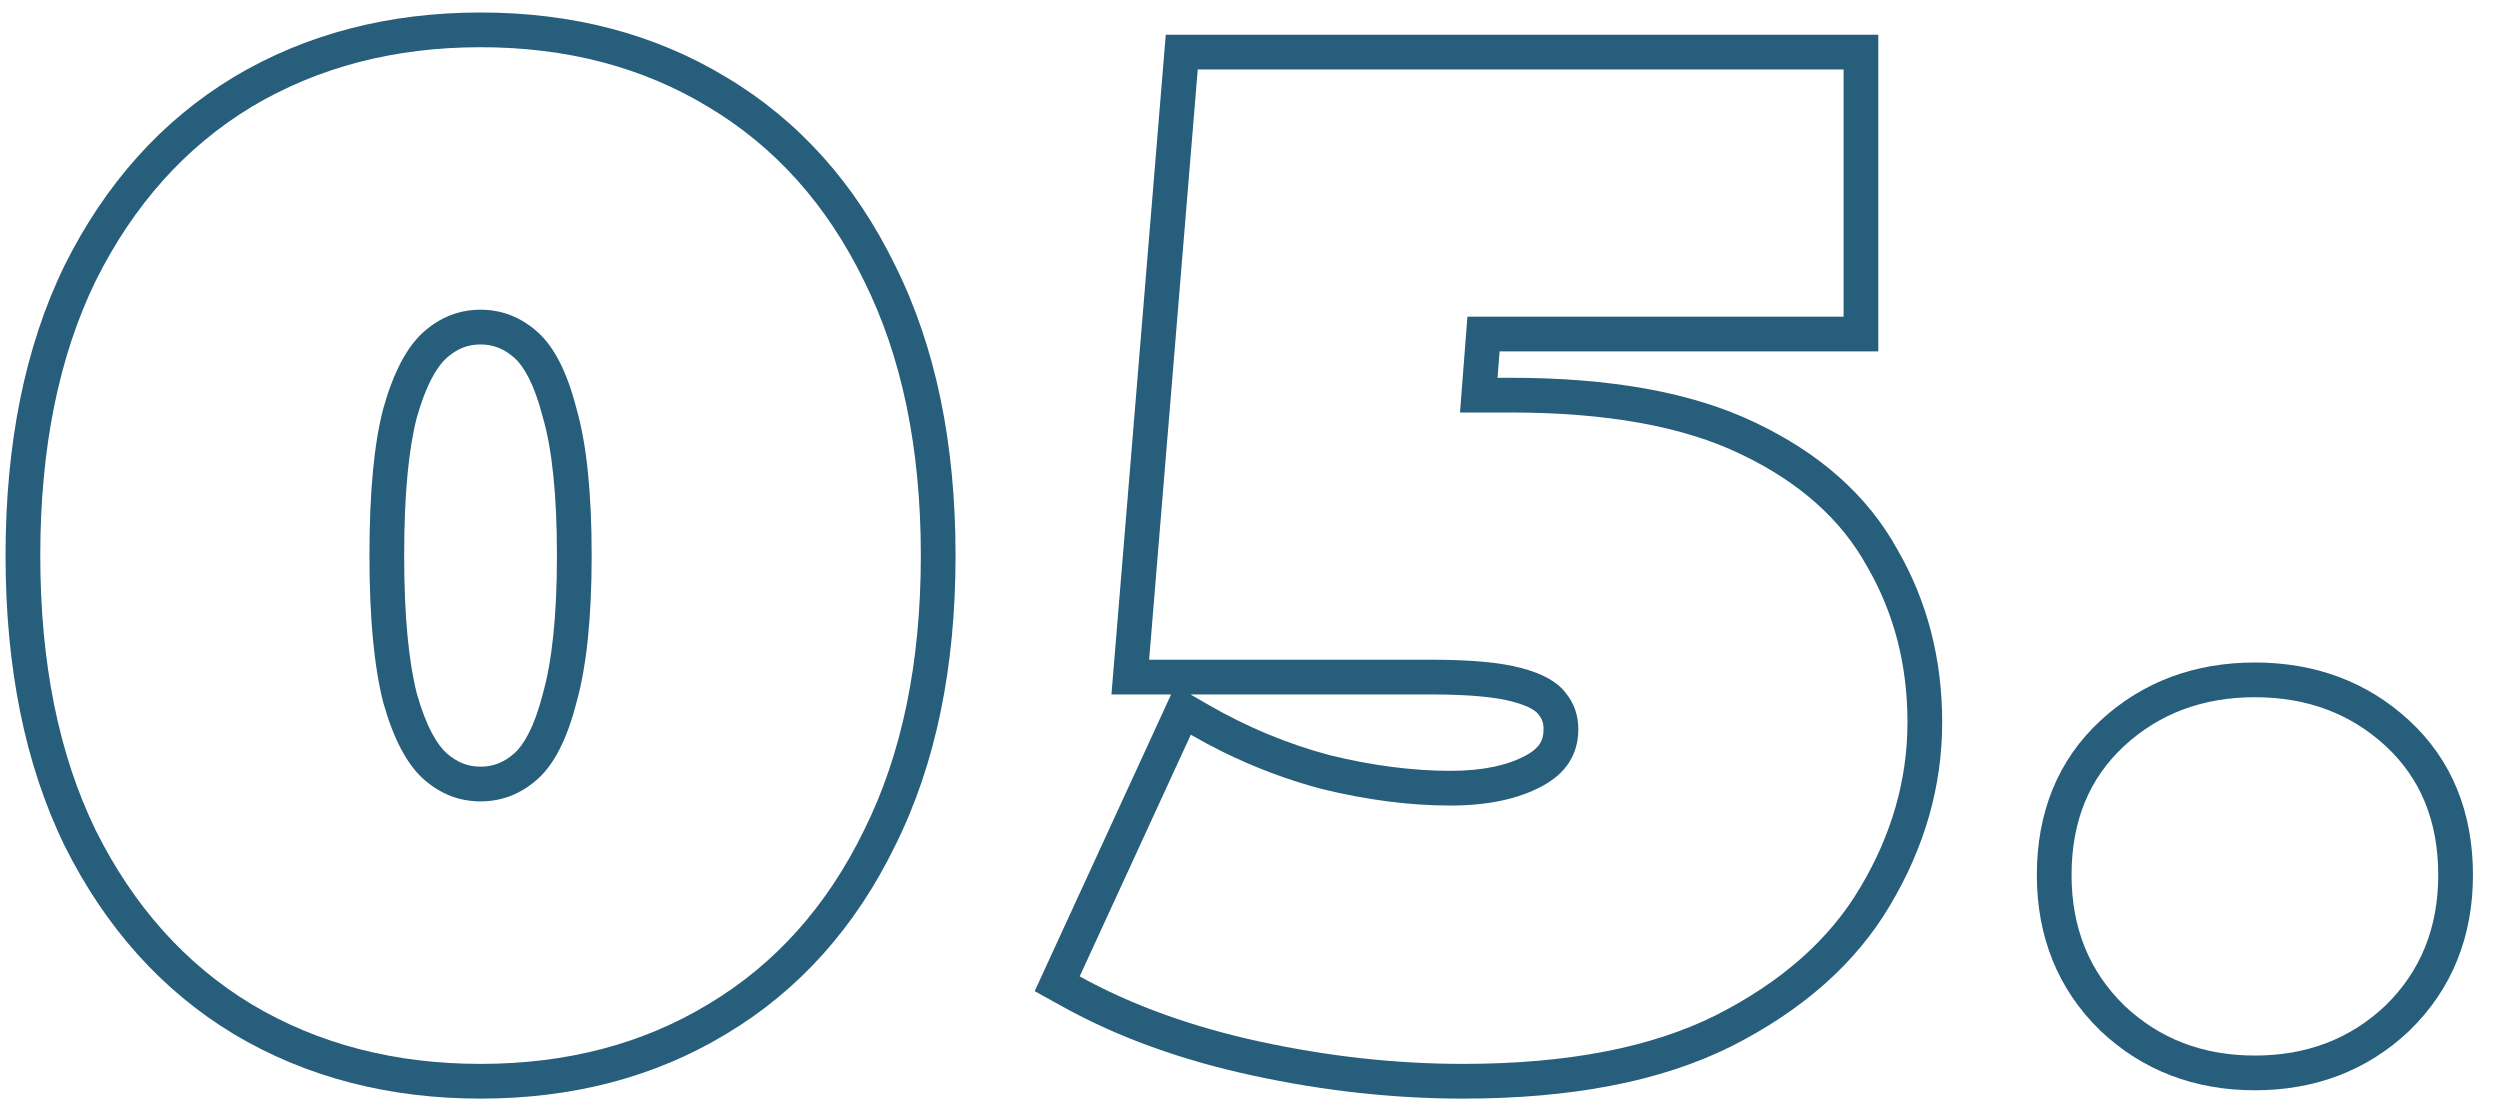 <svg width="72" height="32" viewBox="0 0 72 32" fill="none" xmlns="http://www.w3.org/2000/svg">
<path fill-rule="evenodd" clip-rule="evenodd" d="M61.181 28.96C62.194 29.92 63.448 30.4 64.941 30.4C66.434 30.4 67.688 29.92 68.701 28.96C69.714 27.973 70.221 26.72 70.221 25.2C70.221 23.653 69.714 22.413 68.701 21.48C67.688 20.547 66.434 20.08 64.941 20.08C63.448 20.08 62.194 20.547 61.181 21.48C60.168 22.413 59.661 23.653 59.661 25.2C59.661 26.72 60.168 27.973 61.181 28.96ZM60.483 29.677L60.483 29.676C59.261 28.486 58.661 26.967 58.661 25.2C58.661 23.412 59.258 21.891 60.503 20.744C61.718 19.626 63.219 19.08 64.941 19.08C66.662 19.08 68.164 19.626 69.378 20.744C70.624 21.891 71.221 23.412 71.221 25.2C71.221 26.967 70.621 28.486 69.398 29.676L69.389 29.686L69.389 29.686C68.176 30.835 66.671 31.4 64.941 31.4C63.211 31.4 61.706 30.835 60.493 29.686L60.483 29.677Z" fill="#275E7C"/>
<path fill-rule="evenodd" clip-rule="evenodd" d="M29.799 28.545L33.728 20H32.01L33.574 1H54.095V10.12H43.188L43.129 10.88H43.495C46.348 10.88 48.728 11.289 50.568 12.179C52.394 13.048 53.78 14.256 54.646 15.828C55.51 17.323 55.935 18.988 55.935 20.8C55.935 22.646 55.427 24.407 54.435 26.07C53.438 27.761 51.892 29.106 49.867 30.132L49.862 30.134C47.81 31.16 45.215 31.64 42.135 31.64C40.141 31.64 38.123 31.418 36.084 30.977C34.032 30.534 32.204 29.877 30.611 28.995L29.799 28.545ZM53.775 16.32C53.029 14.96 51.815 13.88 50.135 13.08C48.482 12.28 46.269 11.88 43.495 11.88H42.048L42.262 9.12H53.095V2H34.495L33.095 19H41.215C42.362 19 43.229 19.08 43.815 19.24C44.429 19.4 44.855 19.64 45.095 19.96C45.335 20.253 45.455 20.6 45.455 21C45.455 21.72 45.109 22.267 44.415 22.64C43.722 23.013 42.842 23.2 41.775 23.2C40.602 23.2 39.362 23.04 38.055 22.72C37.066 22.457 36.106 22.095 35.178 21.634C34.881 21.486 34.586 21.328 34.295 21.16L31.095 28.12C32.589 28.947 34.322 29.573 36.295 30C38.269 30.427 40.215 30.64 42.135 30.64C45.122 30.64 47.549 30.173 49.415 29.24C51.309 28.28 52.695 27.053 53.575 25.56C54.482 24.04 54.935 22.453 54.935 20.8C54.935 19.147 54.549 17.653 53.775 16.32ZM38.303 21.751C39.539 22.053 40.696 22.2 41.775 22.2C42.733 22.2 43.436 22.032 43.941 21.759C44.169 21.637 44.287 21.515 44.351 21.415C44.411 21.319 44.455 21.192 44.455 21C44.455 20.817 44.407 20.698 44.321 20.593L44.308 20.577L44.295 20.56C44.25 20.5 44.077 20.342 43.563 20.208L43.552 20.205C43.096 20.081 42.337 20 41.215 20H34.286L34.796 20.294C35.918 20.943 37.087 21.428 38.303 21.751Z" fill="#275E7C"/>
<path fill-rule="evenodd" clip-rule="evenodd" d="M6.727 29.779L6.722 29.775C4.65 28.521 3.034 26.704 1.865 24.367L1.861 24.358L1.861 24.358C0.712 22.003 0.16 19.205 0.16 16C0.16 12.795 0.712 9.997 1.861 7.642L1.865 7.633L1.865 7.633C3.034 5.295 4.65 3.479 6.722 2.225L6.727 2.221L6.727 2.221C8.819 0.972 11.2 0.36 13.84 0.36C16.479 0.36 18.848 0.972 20.915 2.223C23.014 3.477 24.633 5.295 25.777 7.637C26.954 9.994 27.52 12.793 27.52 16C27.52 19.206 26.954 22.006 25.777 24.363C24.633 26.705 23.014 28.523 20.916 29.777C18.848 31.028 16.479 31.64 13.84 31.64C11.2 31.64 8.819 31.028 6.727 29.779ZM20.4 28.92C22.32 27.773 23.813 26.107 24.88 23.92C25.973 21.733 26.52 19.093 26.52 16C26.52 12.907 25.973 10.267 24.88 8.08C23.813 5.893 22.32 4.227 20.4 3.08C18.507 1.933 16.32 1.36 13.84 1.36C11.36 1.36 9.16 1.933 7.24 3.08C5.347 4.227 3.853 5.893 2.76 8.08C1.693 10.267 1.16 12.907 1.16 16C1.16 19.093 1.693 21.733 2.76 23.92C3.853 26.107 5.347 27.773 7.24 28.92C9.16 30.067 11.36 30.64 13.84 30.64C16.32 30.64 18.507 30.067 20.4 28.92ZM15.634 19.98L15.637 19.968C15.895 19.055 16.04 17.746 16.04 16C16.04 14.224 15.894 12.919 15.639 12.038L15.635 12.023L15.631 12.008C15.384 11.045 15.077 10.54 14.816 10.307C14.509 10.035 14.196 9.92 13.84 9.92C13.484 9.92 13.171 10.035 12.864 10.307C12.595 10.547 12.277 11.06 12.005 12.023C11.772 12.914 11.64 14.225 11.64 16C11.64 17.743 11.771 19.058 12.006 19.98C12.278 20.941 12.595 21.454 12.864 21.693C13.171 21.965 13.484 22.08 13.84 22.08C14.196 22.08 14.509 21.965 14.816 21.693C15.077 21.46 15.384 20.955 15.631 19.992L15.634 19.98ZM11.04 11.76C11.333 10.72 11.72 9.987 12.2 9.56C12.68 9.133 13.227 8.92 13.84 8.92C14.453 8.92 15 9.133 15.48 9.56C15.96 9.987 16.333 10.72 16.6 11.76C16.893 12.773 17.04 14.187 17.04 16C17.04 17.787 16.893 19.2 16.6 20.24C16.333 21.28 15.96 22.013 15.48 22.44C15 22.867 14.453 23.08 13.84 23.08C13.227 23.08 12.68 22.867 12.2 22.44C11.72 22.013 11.333 21.28 11.04 20.24C10.773 19.2 10.64 17.787 10.64 16C10.64 14.187 10.773 12.773 11.04 11.76Z" fill="#275E7C"/>
</svg>
